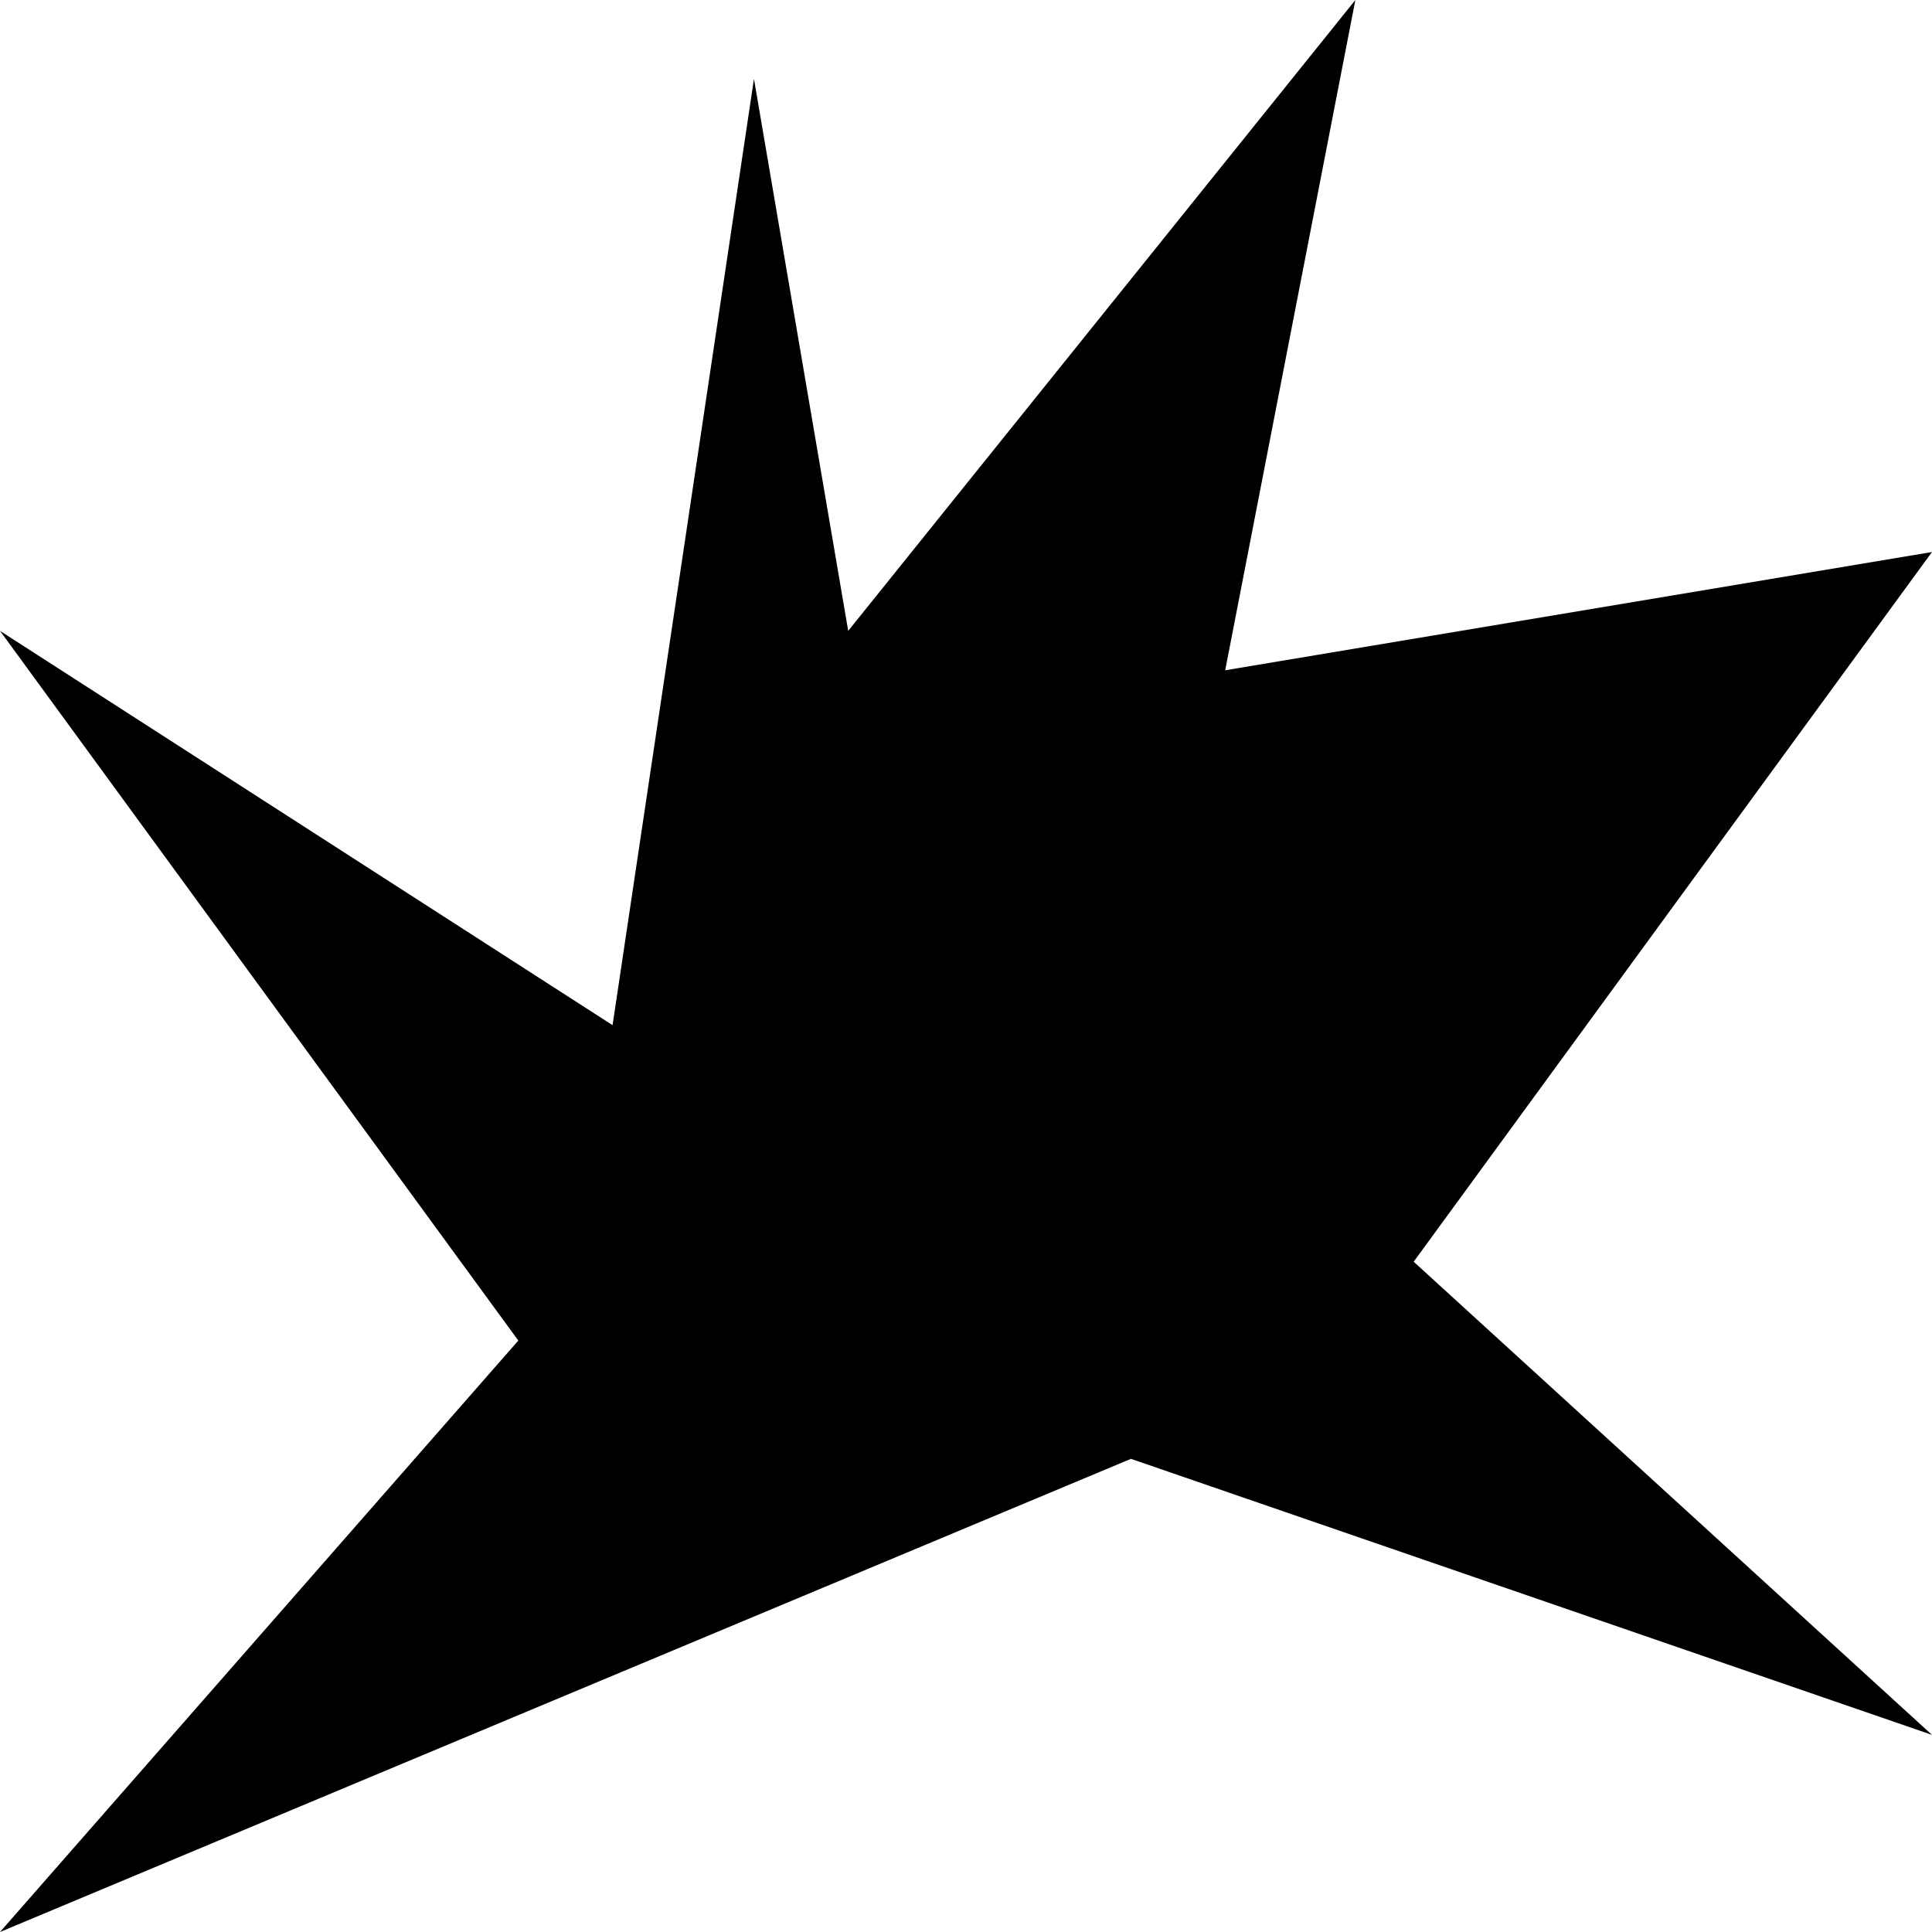 <?xml version="1.0" encoding="UTF-8"?> <svg xmlns="http://www.w3.org/2000/svg" xmlns:xlink="http://www.w3.org/1999/xlink" version="1.1" width="1000" height="1000"><style> #light-icon { display: inline; } #dark-icon { display: none; } @media (prefers-color-scheme: dark) { #light-icon { display: none; } #dark-icon { display: inline; } } </style><g id="light-icon"><svg xmlns="http://www.w3.org/2000/svg" xmlns:xlink="http://www.w3.org/1999/xlink" version="1.1" width="1000" height="1000"><g><g transform="matrix(31.25,0,0,31.25,0,0)"><svg xmlns="http://www.w3.org/2000/svg" xmlns:xlink="http://www.w3.org/1999/xlink" version="1.1" width="32" height="32"><svg xmlns="http://www.w3.org/2000/svg" width="32" height="32" viewBox="0 0 32 32" fill="none"><g clip-path="url(#clip0_424_641)"><path d="M10.146 16.98L12.488 1.306L14.049 10.449L22.449 0L20.293 11.102L32 9.143L23.415 20.898L32 28.735L18.732 24.163L0 32L8.585 22.204L0 10.449L10.146 16.98Z" fill="black"></path></g><defs><clipPath id="clip0_424_641"><rect width="32" height="32" fill="white"></rect></clipPath></defs></svg></svg></g></g></svg></g><g id="dark-icon"><svg xmlns="http://www.w3.org/2000/svg" xmlns:xlink="http://www.w3.org/1999/xlink" version="1.1" width="1000" height="1000"><g><g transform="matrix(31.25,0,0,31.25,0,0)"><svg xmlns="http://www.w3.org/2000/svg" xmlns:xlink="http://www.w3.org/1999/xlink" version="1.1" width="32" height="32"><svg xmlns="http://www.w3.org/2000/svg" width="32" height="32" viewBox="0 0 32 32" fill="none"><g clip-path="url(#clip0_424_647)"><path d="M10.146 16.98L12.488 1.306L14.049 10.449L22.449 0L20.293 11.102L32 9.143L23.415 20.898L32 28.735L18.732 24.163L0 32L8.585 22.204L0 10.449L10.146 16.98Z" fill="white"></path></g><defs><clipPath id="clip0_424_647"><rect width="32" height="32" fill="white"></rect></clipPath></defs></svg></svg></g></g></svg></g></svg> 